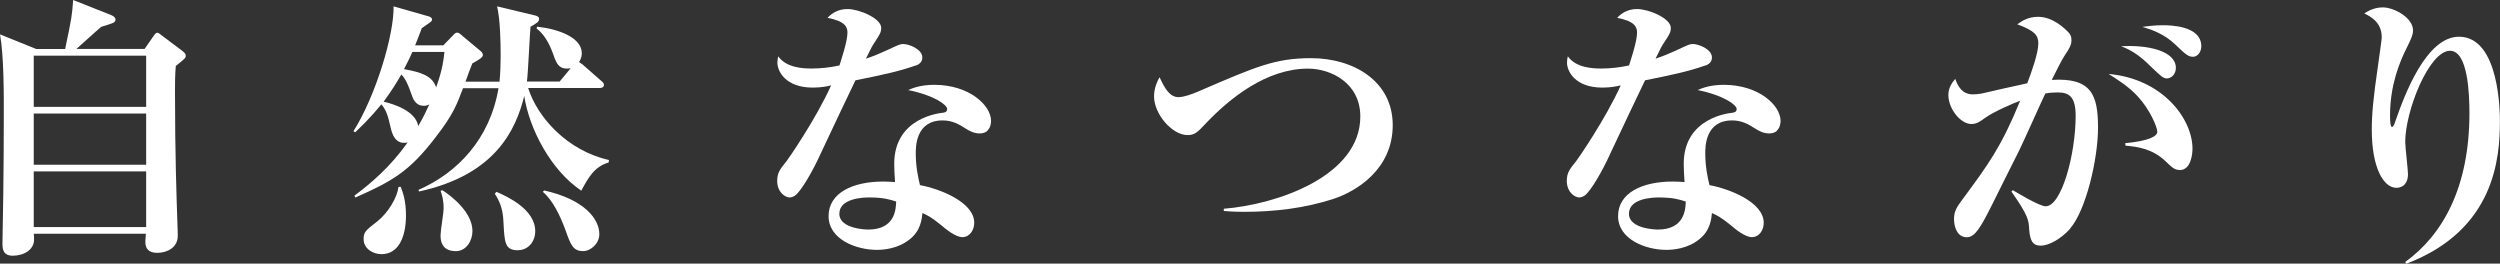 <?xml version="1.0" encoding="UTF-8"?>
<svg id="_レイヤー_2" data-name="レイヤー_2" xmlns="http://www.w3.org/2000/svg" width="243.73" height="25.7" viewBox="0 0 243.73 25.7">
  <rect x="0" y="0" width="243.73" height="25.7" fill="#333333" stroke="none"/>
  <defs>
    <style>
      .cls-1 {
        fill: #fff;
      }
    </style>
  </defs>
  <g id="_テキスト" data-name="テキスト">
    <g>
      <path class="cls-1" d="M14.09,4.78l.84-1.21c.16-.24.27-.38.4-.38s.32.16.38.22l1.97,1.48c.32.24.43.35.43.54,0,.24-.11.3-.97,1-.08.81-.08,1.89-.08,2.43,0,6.24.16,10.66.24,13.01.03.59.03,1.08.03,1.13,0,1.11-1,1.65-2,1.65-.81,0-1.16-.38-1.16-1.08,0-.11.03-.54.05-.78H3.29c.03.16.03.4.03.57,0,.97-.97,1.57-2.08,1.57-1,0-1-.76-1-1.21,0-.05,0-.51.08-4.78.03-1.13.05-6.4.05-7.34C.38,9.26.38,5.37,0,3.35l3.54,1.43h2.81c.65-3.1.67-3.24.78-4.78l3.73,1.48c.19.08.4.22.4.43,0,.3-.24.35-1.38.7-.4.32-2.08,1.86-2.43,2.16h6.64ZM3.29,5.43v4.99h10.96v-4.99H3.29ZM3.29,11.07v4.99h10.96v-4.99H3.29ZM3.29,16.71v5.43h10.96v-5.43H3.29Z"/>
      <path class="cls-1" d="M59.34,15.84c-1.4.41-1.97,1.46-2.67,2.75-2.97-2-5.07-6.02-5.56-9.23-.81,3.24-2.75,7.67-10.26,9.31l-.05-.16c3.78-1.65,6.96-4.94,7.8-9.91h-3.46c-.59,1.57-.97,2.59-2.65,4.75-2.56,3.37-4.26,4.32-7.85,5.91l-.08-.19c1.59-1.19,3.48-2.78,5.18-5.18-1.27.27-1.54-.97-1.67-1.51-.22-.97-.38-1.62-.89-2.21-1.24,1.51-2.05,2.24-2.56,2.73l-.16-.11c2.21-3.51,3.97-9.47,3.91-12.17l3.4.97c.11.03.35.11.35.32,0,.16-.19.27-.3.35s-.59.4-.7.49c-.27.7-.4,1.08-.65,1.67h2.75l.97-1c.14-.16.24-.24.38-.24.16,0,.35.16.49.3l1.75,1.46c.11.08.27.24.27.43,0,.24-.49.51-1.03.81-.16.38-.46,1.19-.67,1.78h3.32c.08-.86.11-1.7.11-2.56,0-1.35-.05-3.56-.35-4.78l3.72.89c.11.03.38.11.38.32,0,.3-.24.43-.84.78-.08.84-.24,4.59-.35,5.34h3.19l1.08-1.3c-1.11.19-1.38-.4-1.7-1.35-.16-.43-.65-1.81-1.62-2.51l.03-.19c2.08.22,4.37,1.05,4.37,2.59,0,.11,0,.46-.27.86.13.08.24.16.35.24l1.81,1.59c.16.13.27.24.27.4,0,.24-.24.3-.4.3h-6.99c.89,2.83,3.78,6.1,7.88,7.02l-.03.22ZM37.18,24.78c-.76,0-1.73-.49-1.73-1.48,0-.67.19-.84,1.35-1.73,1.11-.89,1.94-2.38,2.05-3.35h.22c.22.57.51,1.38.51,2.78,0,1.92-.62,3.78-2.4,3.78ZM41.31,10.31c-.81,0-1.05-.67-1.24-1.24-.43-1.24-.73-1.59-.94-1.81-.46.78-.89,1.51-1.73,2.65.94.22,3.13.89,3.37,2.38.27-.46.57-.97,1.08-2.11-.11.05-.27.14-.54.14ZM40.2,5.07c-.16.38-.38.84-.81,1.67,1.62.3,2.75.62,3.13,1.78.65-1.81.73-2.75.81-3.46h-3.13ZM44.41,24.48c-1.46,0-1.46-1.21-1.46-1.54,0-.43.3-2.21.3-2.59,0-.89-.16-1.35-.3-1.75l.19-.05c.84.54,2.92,2.13,2.92,3.97,0,.92-.57,1.97-1.65,1.97ZM50.51,24.4c-1.3,0-1.32-.73-1.43-2.81-.05-1.27-.4-2.02-.84-2.7l.16-.19c1.05.46,3.78,1.7,3.78,3.83,0,1.08-.73,1.86-1.67,1.86ZM56.83,24.48c-.97,0-1.21-.65-1.7-2.05-.49-1.32-1.21-2.89-2.21-3.73l.14-.13c3.97.89,5.37,2.81,5.37,4.26,0,.89-.81,1.65-1.59,1.65Z"/>
      <path class="cls-1" d="M89.31,6.37c-1.65.59-3.32.94-5.91,1.46-.22.46-2.56,5.34-3.37,7.1-.76,1.7-1.92,3.7-2.51,4.13-.19.13-.41.19-.54.19-.41,0-1.21-.49-1.21-1.62,0-.81.32-1.19.89-1.89.16-.19,2.89-4.13,4.37-7.42-.32.08-.94.22-1.78.22-2.7,0-3.46-1.62-3.46-2.43,0-.24.03-.38.08-.62.78,1.11,2.38,1.19,3.27,1.19s1.84-.11,2.7-.3c.16-.54.78-2.32.78-3.21,0-.54-.24-1.11-1.94-1.43.27-.3.89-.86,1.94-.86,1.11,0,3.29.89,3.29,1.84,0,.43-.16.67-.57,1.3-.35.51-.4.65-.92,1.7.73-.24,1.51-.57,2.02-.81,1.16-.54,1.3-.62,1.62-.62.54,0,1.86.49,1.86,1.32,0,.43-.32.67-.62.78ZM96.28,12.74c-.16.16-.43.27-.76.27-.57,0-1-.24-1.43-.51-.59-.38-1.24-.76-2.19-.76-2.62,0-2.62,2.56-2.62,3.21,0,1.32.24,2.4.41,3.1,1.92.35,5.29,1.65,5.29,3.67,0,.7-.43,1.4-1.16,1.4-.65,0-1.62-.78-2.05-1.16-1-.81-1.35-.97-1.84-1.19-.05.54-.16,1.73-1.24,2.56-1.13.92-2.54,1.03-3.21,1.03-2.02,0-4.7-1.03-4.7-3.29s2.35-3.37,5.32-3.37c.51,0,.84.03,1.16.05-.05-.86-.08-1.16-.08-1.78,0-4.53,4.48-4.94,4.7-4.97.24-.03.46-.08.46-.38,0-.4-1.32-1.35-3.81-1.84.51-.22,1.3-.51,2.56-.51,3.4,0,5.53,2,5.53,3.51,0,.11,0,.62-.35.94ZM84.72,19.25c-.57,0-2.89.08-2.89,1.59s2.73,1.54,2.81,1.54c2.65,0,2.7-2.02,2.73-2.73-.59-.19-1.21-.4-2.65-.4Z"/>
      <path class="cls-1" d="M130.03,19.38c-2.81.92-5.78,1.27-8.72,1.27-.3,0-1.08,0-2-.08v-.22c5.13-.4,13.31-3.16,13.31-8.99,0-3.29-2.89-4.67-5.1-4.67-4.05,0-7.64,2.89-9.99,5.37-.73.78-1.03,1.11-1.75,1.11-1.51,0-3.27-2.05-3.27-3.78,0-.84.35-1.54.54-1.86.51,1.11,1,1.94,1.84,1.94.51,0,1.3-.27,2.02-.59,5.53-2.38,7.4-3.21,10.91-3.21,4.1,0,7.96,2.21,7.96,6.53s-3.56,6.45-5.75,7.18Z"/>
      <path class="cls-1" d="M166.29,6.37c-1.65.59-3.32.94-5.91,1.46-.22.46-2.56,5.34-3.37,7.1-.76,1.7-1.92,3.7-2.51,4.13-.19.13-.41.19-.54.19-.41,0-1.21-.49-1.21-1.62,0-.81.32-1.19.89-1.89.16-.19,2.89-4.13,4.37-7.42-.32.08-.94.22-1.78.22-2.7,0-3.46-1.62-3.46-2.43,0-.24.03-.38.08-.62.78,1.11,2.38,1.19,3.27,1.19s1.84-.11,2.7-.3c.16-.54.78-2.32.78-3.21,0-.54-.24-1.11-1.94-1.43.27-.3.89-.86,1.94-.86,1.11,0,3.29.89,3.29,1.84,0,.43-.16.67-.57,1.3-.35.51-.4.65-.92,1.7.73-.24,1.51-.57,2.02-.81,1.16-.54,1.3-.62,1.62-.62.54,0,1.86.49,1.86,1.32,0,.43-.32.67-.62.78ZM173.25,12.74c-.16.16-.43.27-.76.27-.57,0-1-.24-1.43-.51-.59-.38-1.24-.76-2.19-.76-2.62,0-2.62,2.56-2.62,3.21,0,1.32.24,2.4.41,3.1,1.92.35,5.29,1.65,5.29,3.67,0,.7-.43,1.4-1.16,1.4-.65,0-1.62-.78-2.05-1.16-1-.81-1.35-.97-1.84-1.19-.05.54-.16,1.73-1.24,2.56-1.13.92-2.54,1.03-3.21,1.03-2.02,0-4.7-1.03-4.7-3.29s2.35-3.37,5.32-3.37c.51,0,.84.03,1.16.05-.05-.86-.08-1.16-.08-1.78,0-4.53,4.48-4.94,4.7-4.97.24-.03.46-.08.46-.38,0-.4-1.32-1.35-3.81-1.84.51-.22,1.3-.51,2.56-.51,3.4,0,5.53,2,5.53,3.51,0,.11,0,.62-.35.94ZM161.7,19.25c-.57,0-2.89.08-2.89,1.59s2.73,1.54,2.81,1.54c2.65,0,2.7-2.02,2.73-2.73-.59-.19-1.21-.4-2.65-.4Z"/>
      <path class="cls-1" d="M201.82,22.3c-.92,1.03-2.11,1.65-2.86,1.65-.84,0-1.05-.57-1.13-1.57-.05-.92-.08-1.35-1.73-3.7l.13-.14c.46.27,2.59,1.57,3.21,1.57,1.54,0,2.92-5.05,2.92-8.83,0-1.86-.65-2.27-1.75-2.27-.38,0-.86.03-1.21.11-.27.54-2.16,4.78-2.59,5.64-.38.73-2.24,4.48-2.59,5.18-1.13,2.24-1.67,3.19-2.48,3.19-.92,0-1.24-1-1.24-1.78s.3-1.19.81-1.89c2.54-3.43,3.81-5.16,5.64-9.64-.65.24-2.56,1.05-3.46,1.7-.43.32-.78.57-1.3.57-1.05,0-2.24-1.48-2.24-2.83,0-.78.43-1.27.67-1.57.43,1.27,1.11,1.51,1.73,1.51.24,0,.59-.03.84-.08.94-.22,3.54-.81,4.45-1,.4-1.05,1.08-2.92,1.08-3.89,0-.81-.38-1.24-2.05-1.86.41-.3,1.03-.73,2.02-.73,1.43,0,2.56,1.08,3.02,1.57.16.19.24.41.24.67,0,.49-.14.76-.65,1.51-.32.49-.78,1.43-1.27,2.4,3.89-.24,4.51,1.48,4.51,4.67,0,3-1.16,8.04-2.73,9.83ZM212.51,16.57c-.51,0-.73-.22-1.43-.89-1.3-1.21-2.75-1.38-3.86-1.48l-.03-.24c2.29-.22,3.13-.67,3.13-1.11s-.7-2.13-1.86-3.4c-.89-1-2.11-1.75-2.89-2.24,5.26.46,8.18,4.37,8.18,7.29,0,.46-.13,2.08-1.24,2.08ZM211.22,7.64c-.3,0-.54-.19-1.57-1.19-.97-.97-1.84-1.57-2.86-1.94,2.62-.16,5.34.46,5.34,2.11,0,.59-.41,1.03-.92,1.03ZM213.78,5.53c-.43,0-.67-.19-1.73-1.21s-2.35-1.46-3.19-1.7c.62-.08,1.19-.16,2-.16.57,0,3.75,0,3.75,2.05,0,.54-.35,1.03-.84,1.03Z"/>
      <path class="cls-1" d="M234.49,25.54c3.67-2.65,6.26-7.29,6.26-14.52,0-1.84-.14-6.07-1.89-6.07-2.05,0-4.37,5.88-4.37,8.88,0,.51.27,2.7.27,3.16,0,.81-.43,1.32-1.13,1.32-1.24,0-2.4-1.92-2.4-5.67,0-1.51.14-3.05.62-6.34.24-1.73.35-2.48.35-2.67,0-1.51-1.16-2.05-1.7-2.32.3-.19.92-.59,1.81-.59,1.08,0,2.94,1,2.94,2.24,0,.43-.19.86-.65,1.78-.65,1.3-1.59,3.56-1.59,6.51,0,.24,0,1.13.19,1.13.14,0,.27-.35.35-.62.89-2.56,3-8.18,6.18-8.18,3.99,0,3.99,7.53,3.99,8.23,0,3.54-.46,10.61-9.12,13.9l-.11-.16Z"/>
    </g>
  </g>
</svg>